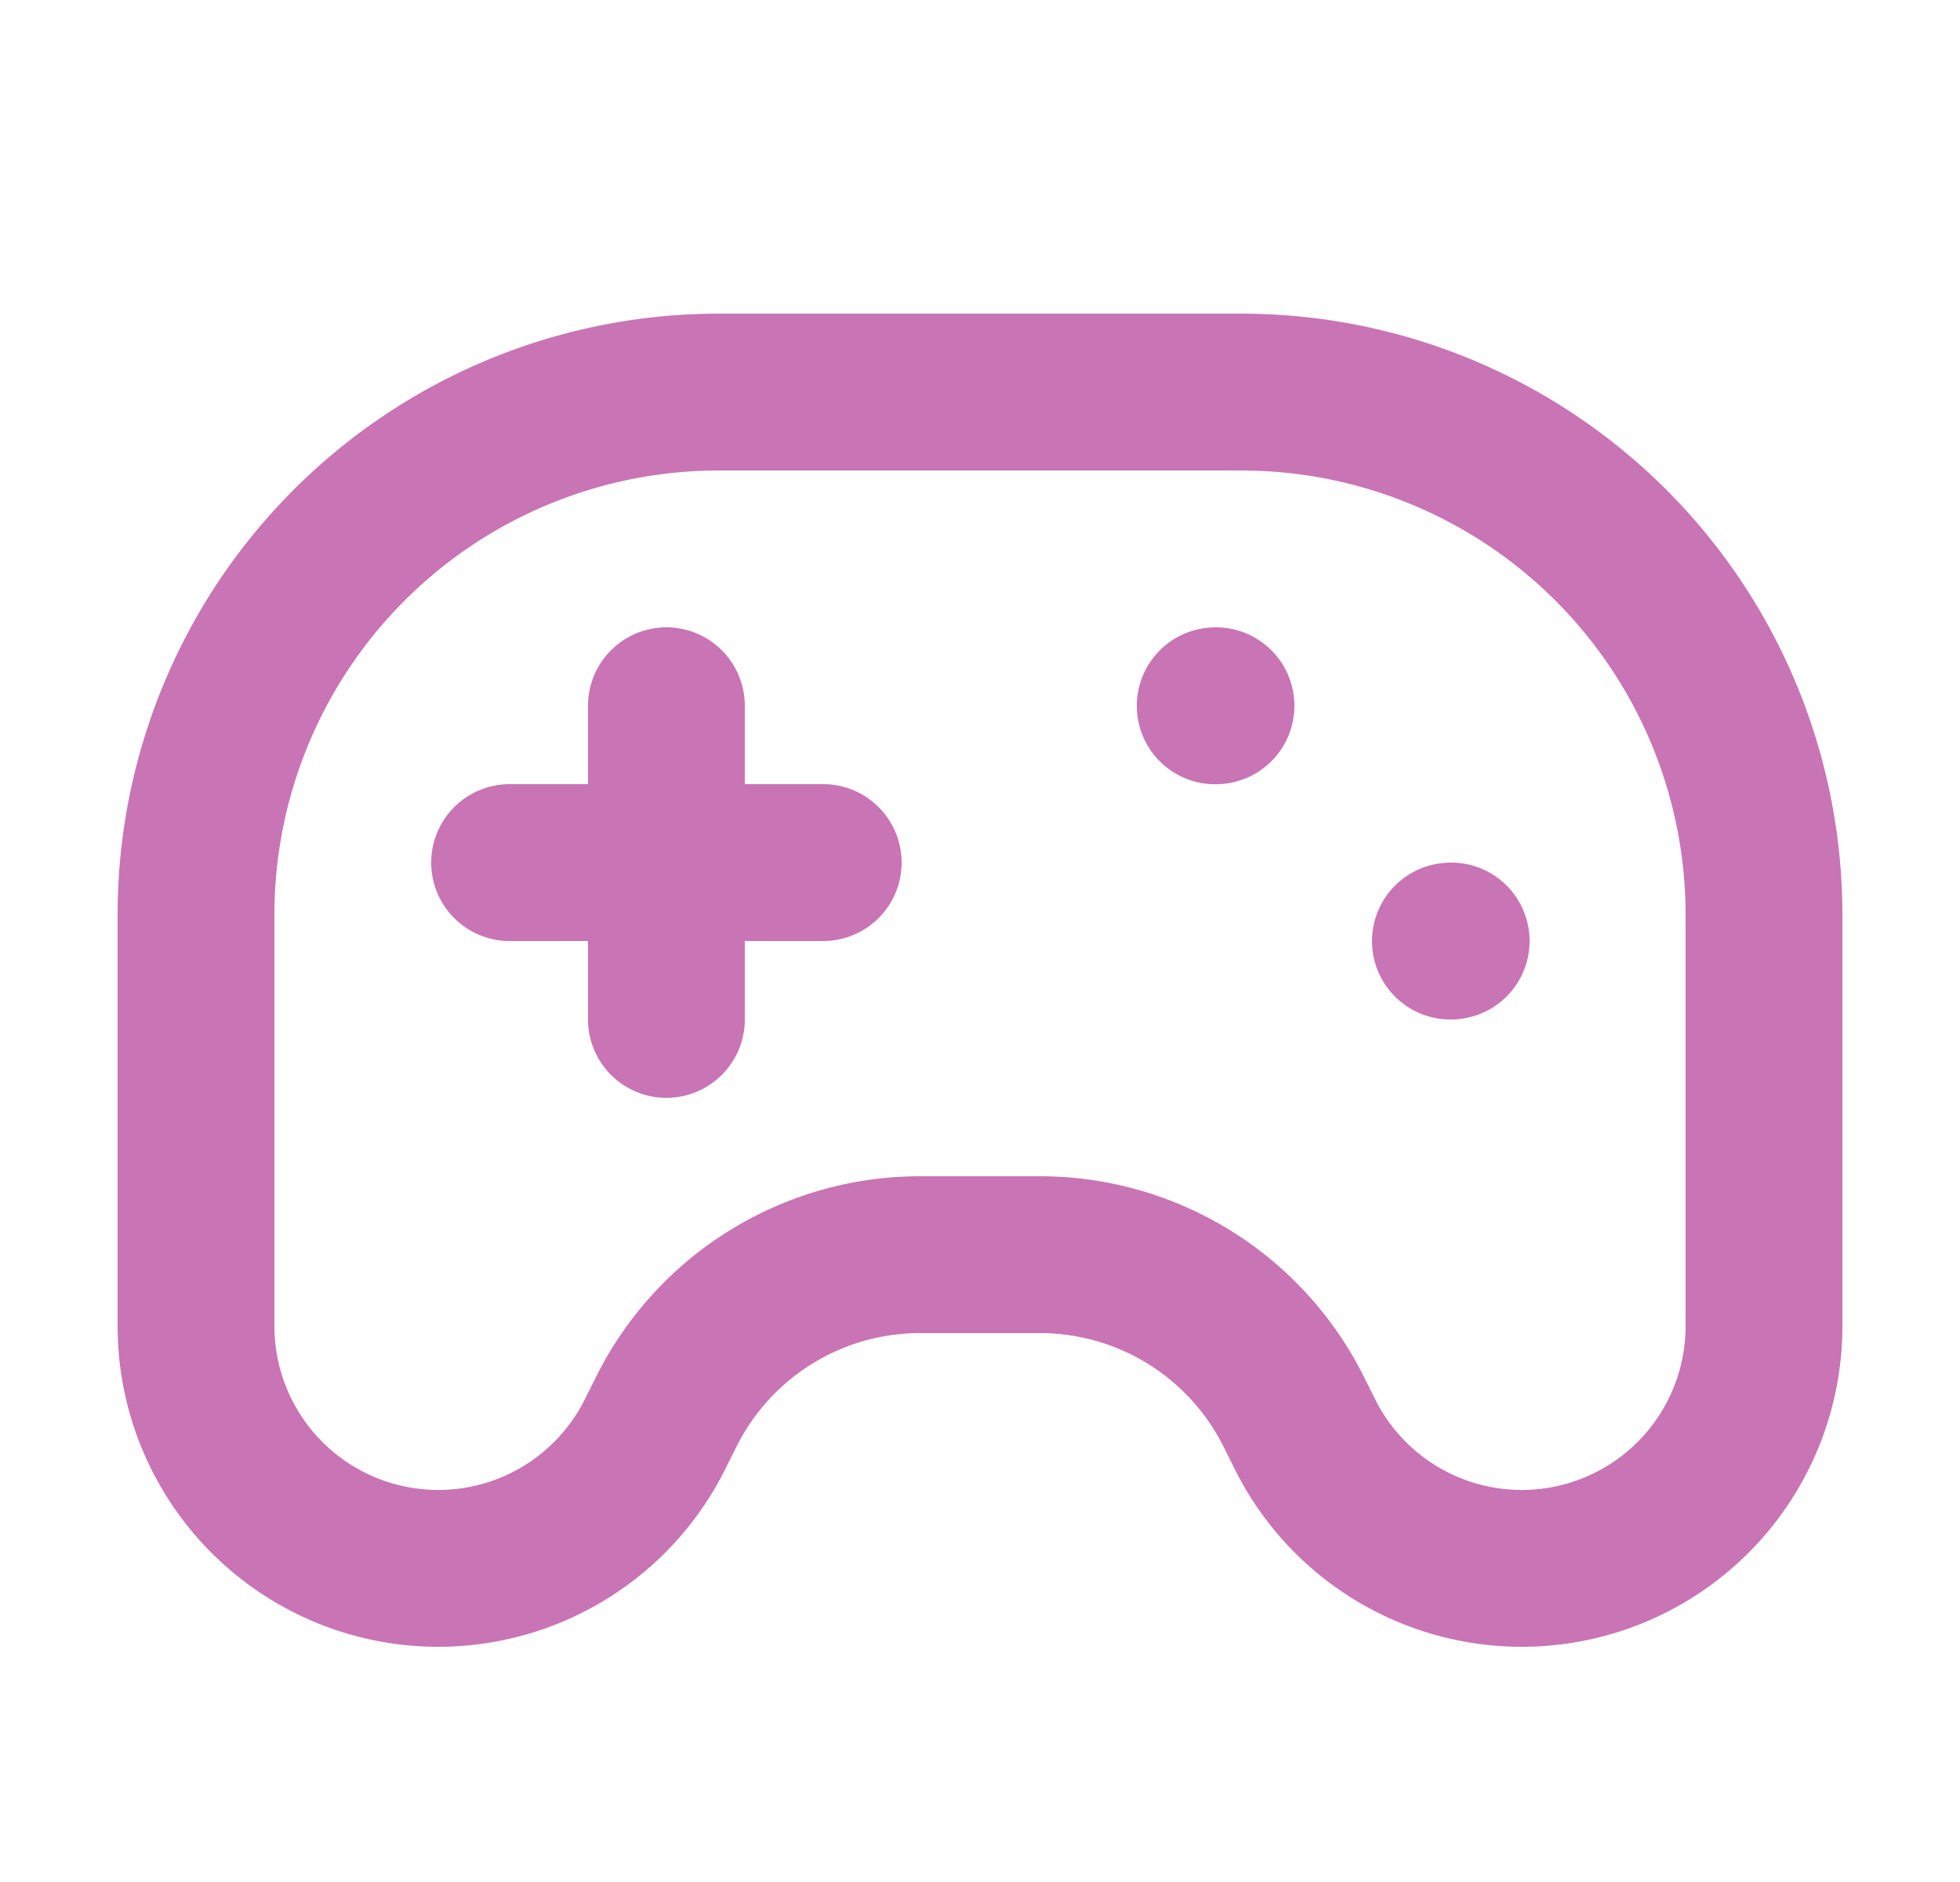 <svg xmlns="http://www.w3.org/2000/svg" width="25" height="24" fill="none"><path stroke="#C974B5" stroke-linecap="round" stroke-linejoin="round" stroke-width="2" d="M8.5 13v-2m0 0V9m0 2h-2m2 0h2m5.01-2-.01.001M18.51 12l-.01.001m4-.334v5.243a3.09 3.09 0 0 1-5.854 1.382L16.5 18a3.618 3.618 0 0 0-3.236-2h-1.528c-1.37 0-2.623.774-3.236 2l-.146.292A3.09 3.09 0 0 1 2.5 16.91v-5.243A6.667 6.667 0 0 1 9.167 5h6.666a6.667 6.667 0 0 1 6.667 6.667z"/></svg>